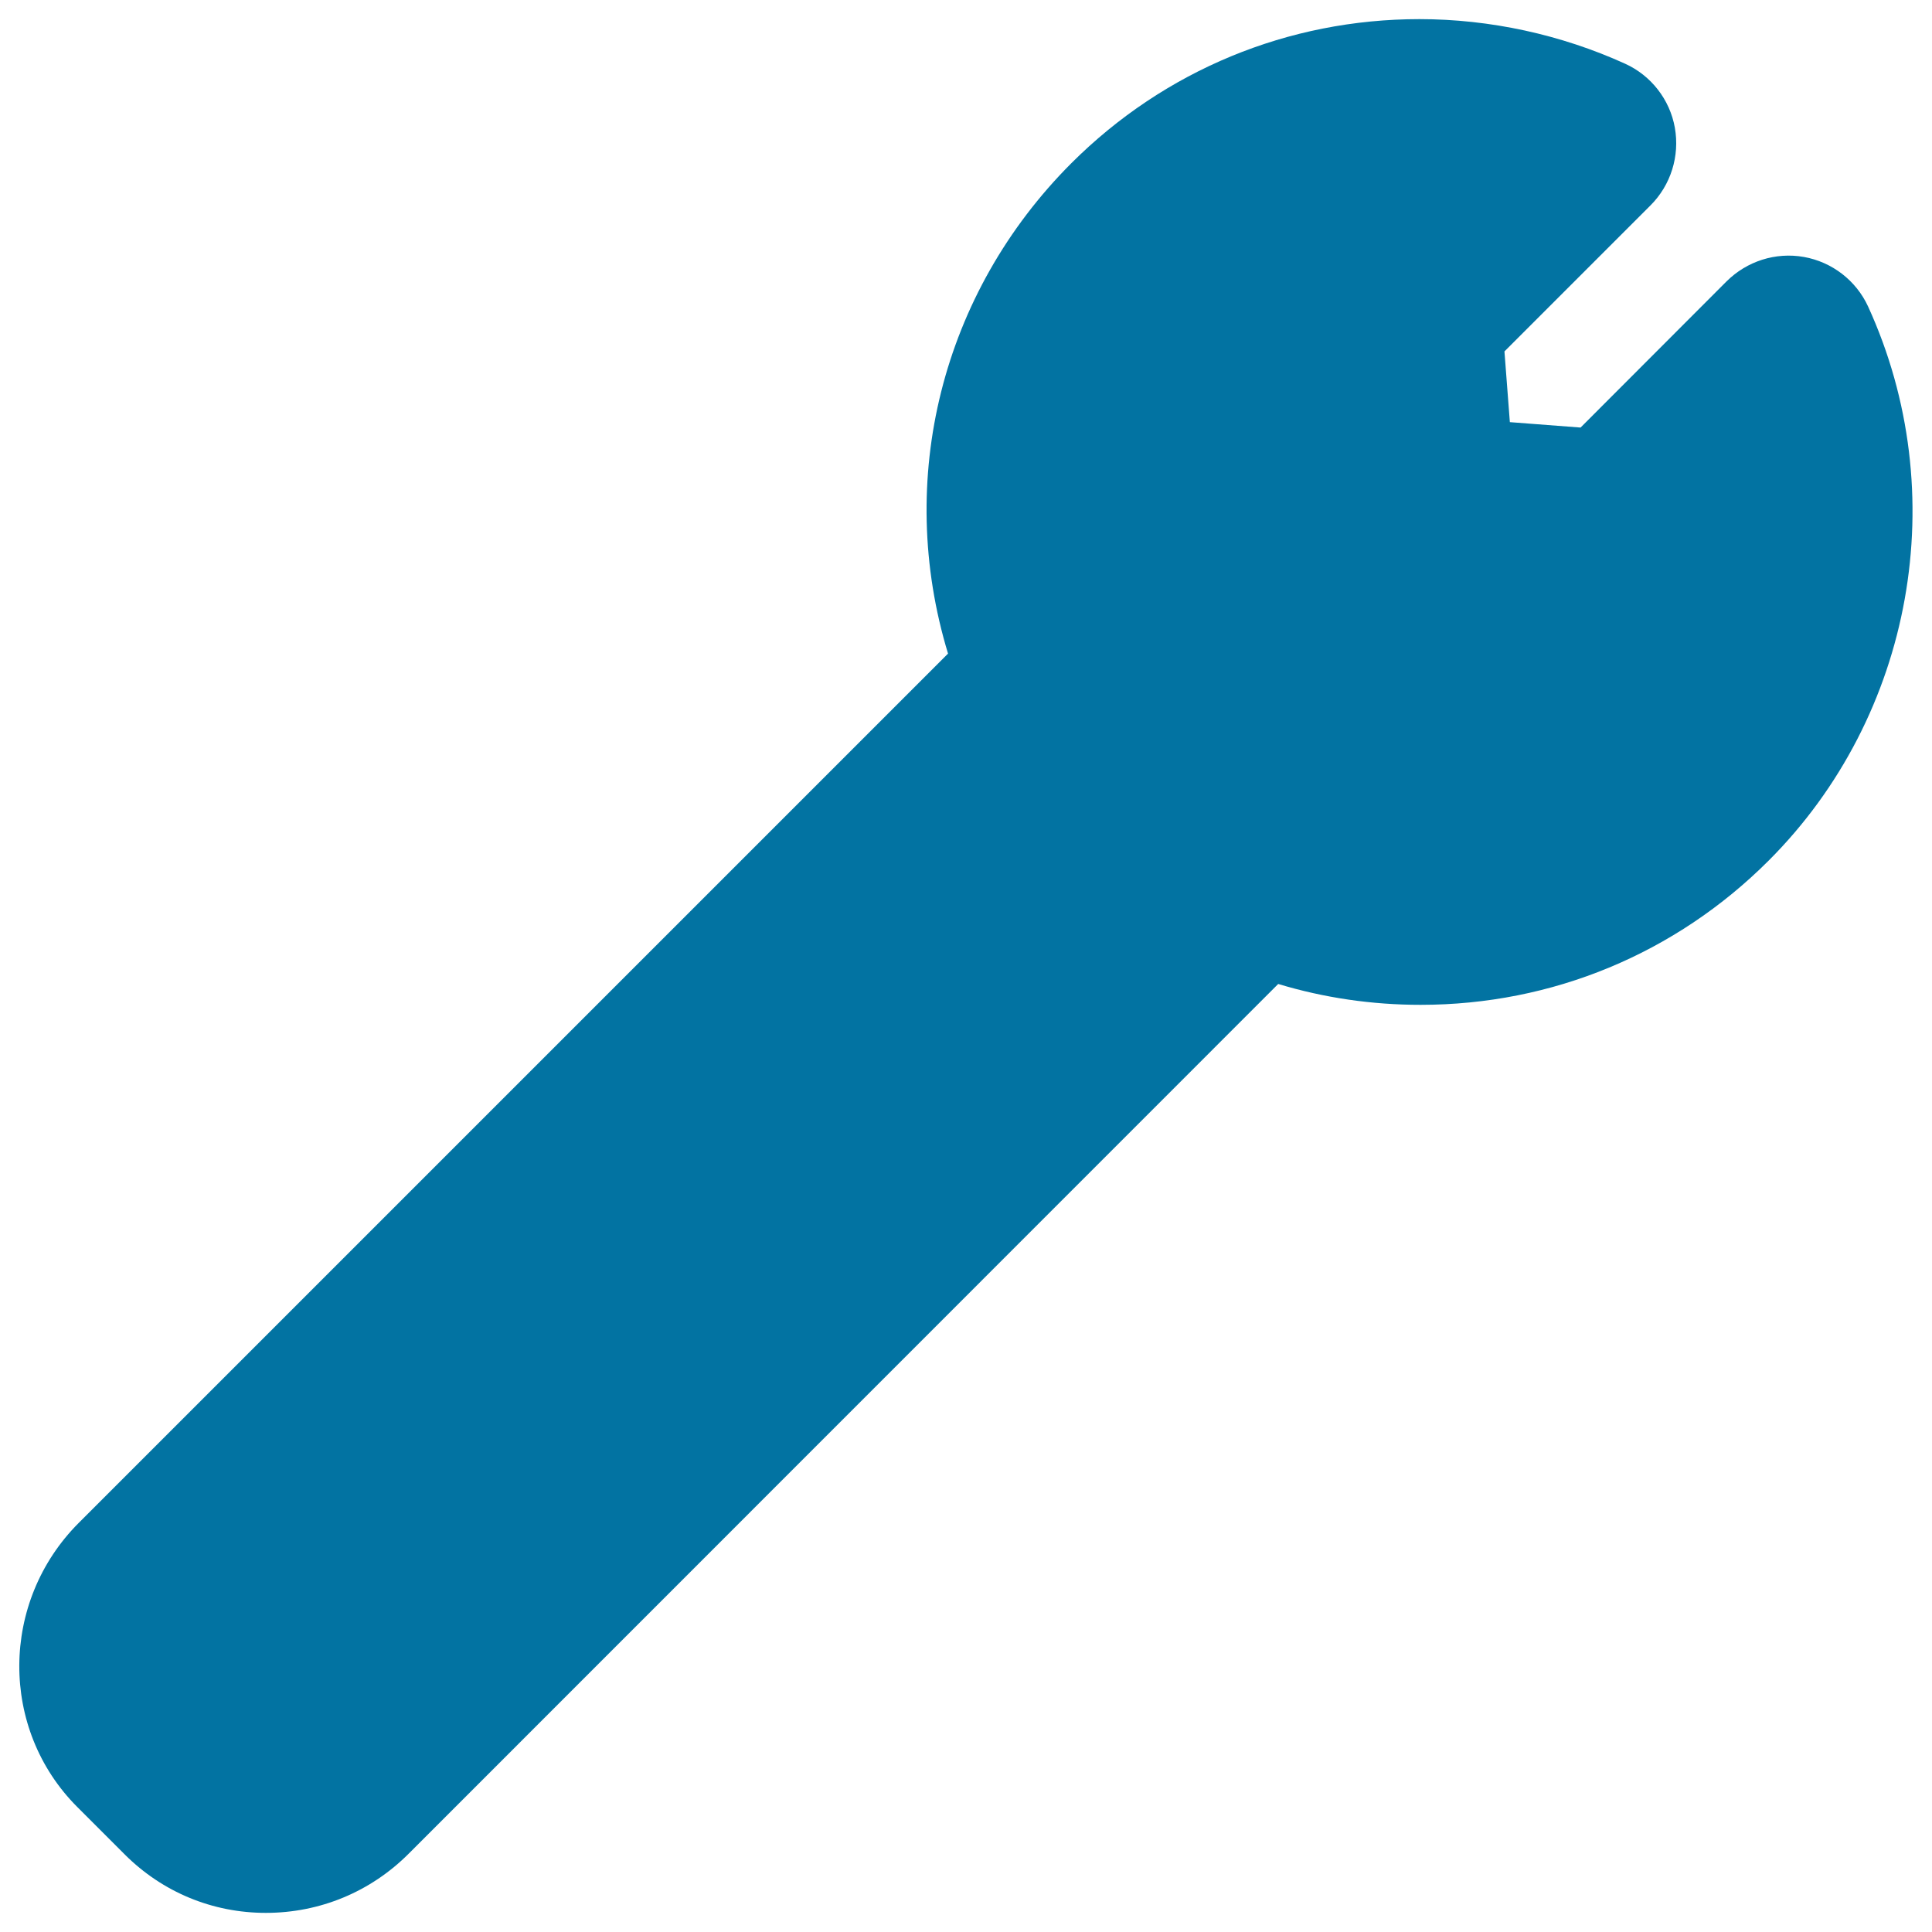 <svg xmlns="http://www.w3.org/2000/svg" viewBox="0 0 1000 1000" style="fill:#0273a2">
<title>Repairing Button SVG icon</title>
<g><g><g><path d="M137.6,990.1c-27.6,0-53.4-10.7-72.9-30.1L40,935.3C-0.3,895,0,829,40.8,788.2l449.9-449.9c-27.4-90.1-3.4-186.6,63.9-253.9C602.7,36.4,666.7,9.9,734.7,9.9c36.5,0,73.3,8,106.5,23.1c13.4,6.1,23.1,18.5,25.7,33.1c2.6,14.7-2.1,29.7-12.6,40.2l-75.6,75.6l2.8,36.6l36.6,2.8l75.6-75.7c10.5-10.4,25.3-15.2,40-12.6c14.6,2.6,27,12.2,33.2,25.6c44.2,96.6,23.5,211.9-51.4,286.8c-48.2,48.2-112.1,74.7-180.2,74.7c-25.1,0-49.9-3.6-73.7-10.8l-449.9,450C191.9,979.2,165.6,990.1,137.6,990.1z"/></g></g></g>
</svg>